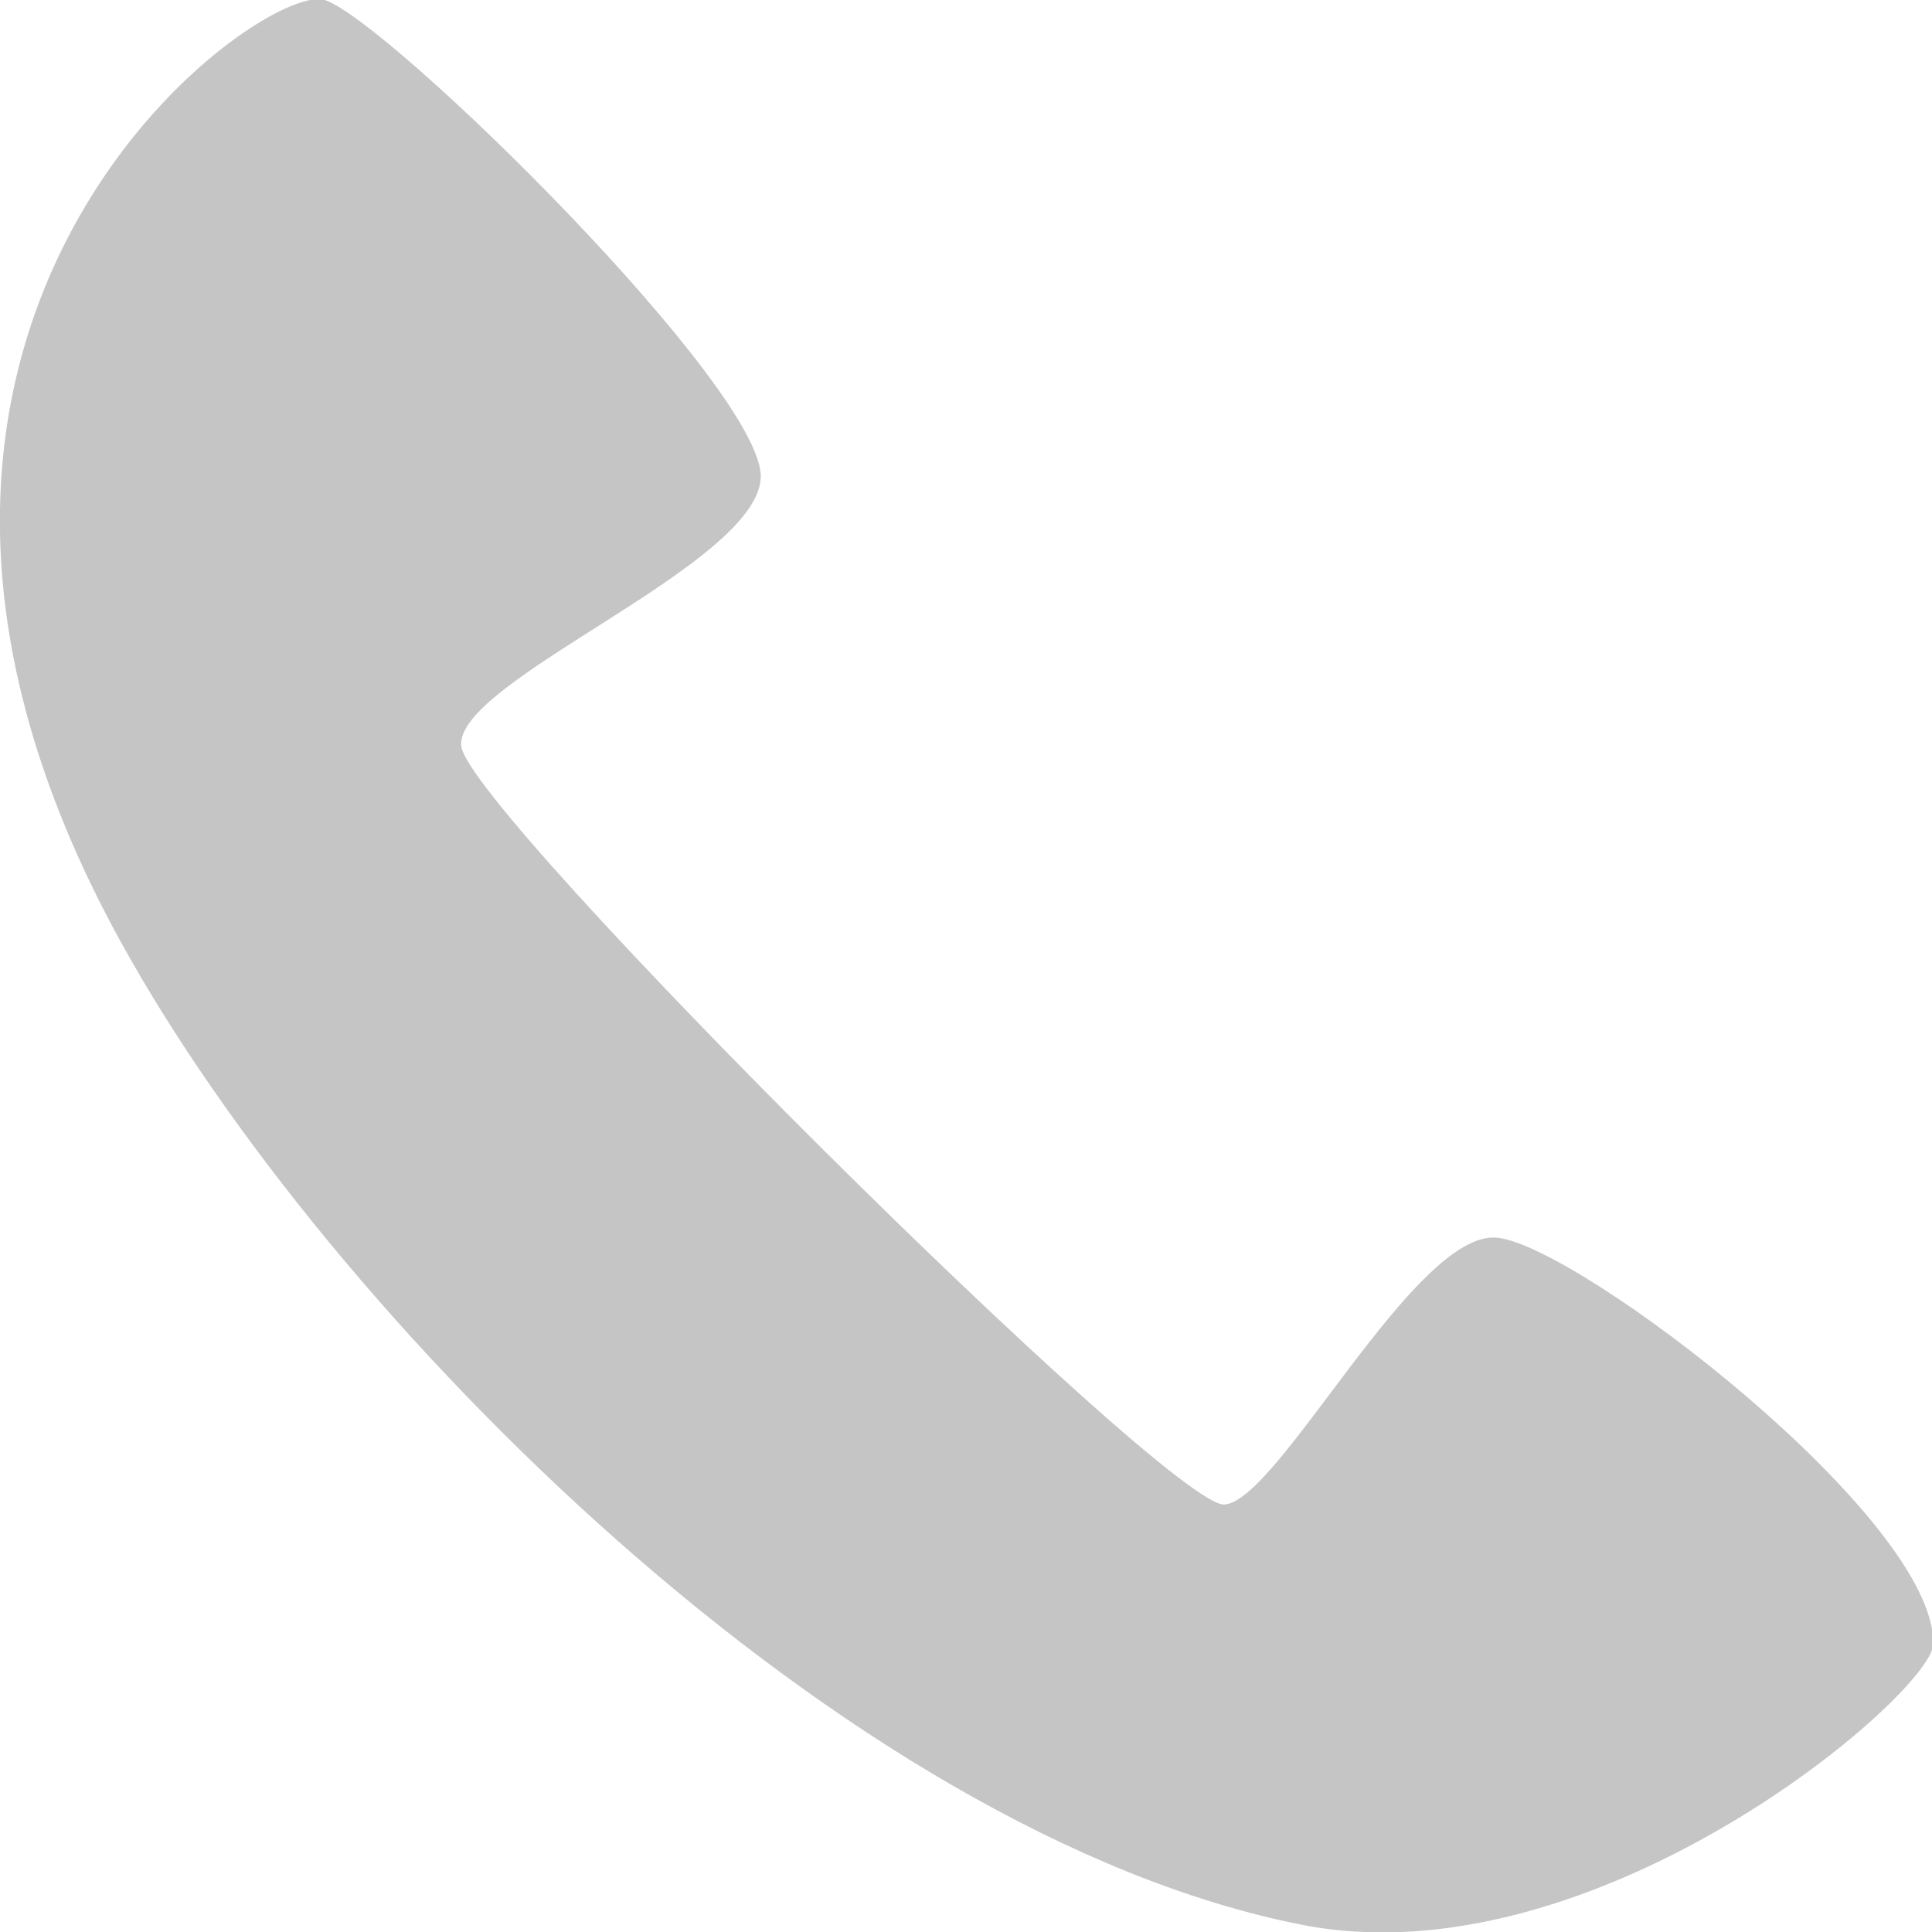 <svg width="16" height="16" viewBox="0 0 16 16" fill="none" xmlns="http://www.w3.org/2000/svg">
<g clip-path="url(#clip0_82_1141)">
<path d="M10.78 15.94C6.99 15.19 2.72 10.92 1 7.8C-1.82 2.68 2.16 -0.17 2.69 -0C3.23 0.18 6.34 3.24 6.3 3.96C6.26 4.69 3.76 5.64 3.82 6.18C3.88 6.72 9.68 12.49 10.14 12.46C10.59 12.43 11.72 10.18 12.4 10.25C13.08 10.32 16.04 12.58 16.01 13.62C15.99 14.03 13.22 16.42 10.78 15.94Z" fill="#C5C5C5"/>
</g>
<defs>
<clipPath id="clip0_82_1141">
<rect width="16" height="16" fill="white"/>
</clipPath>
</defs>
</svg>
